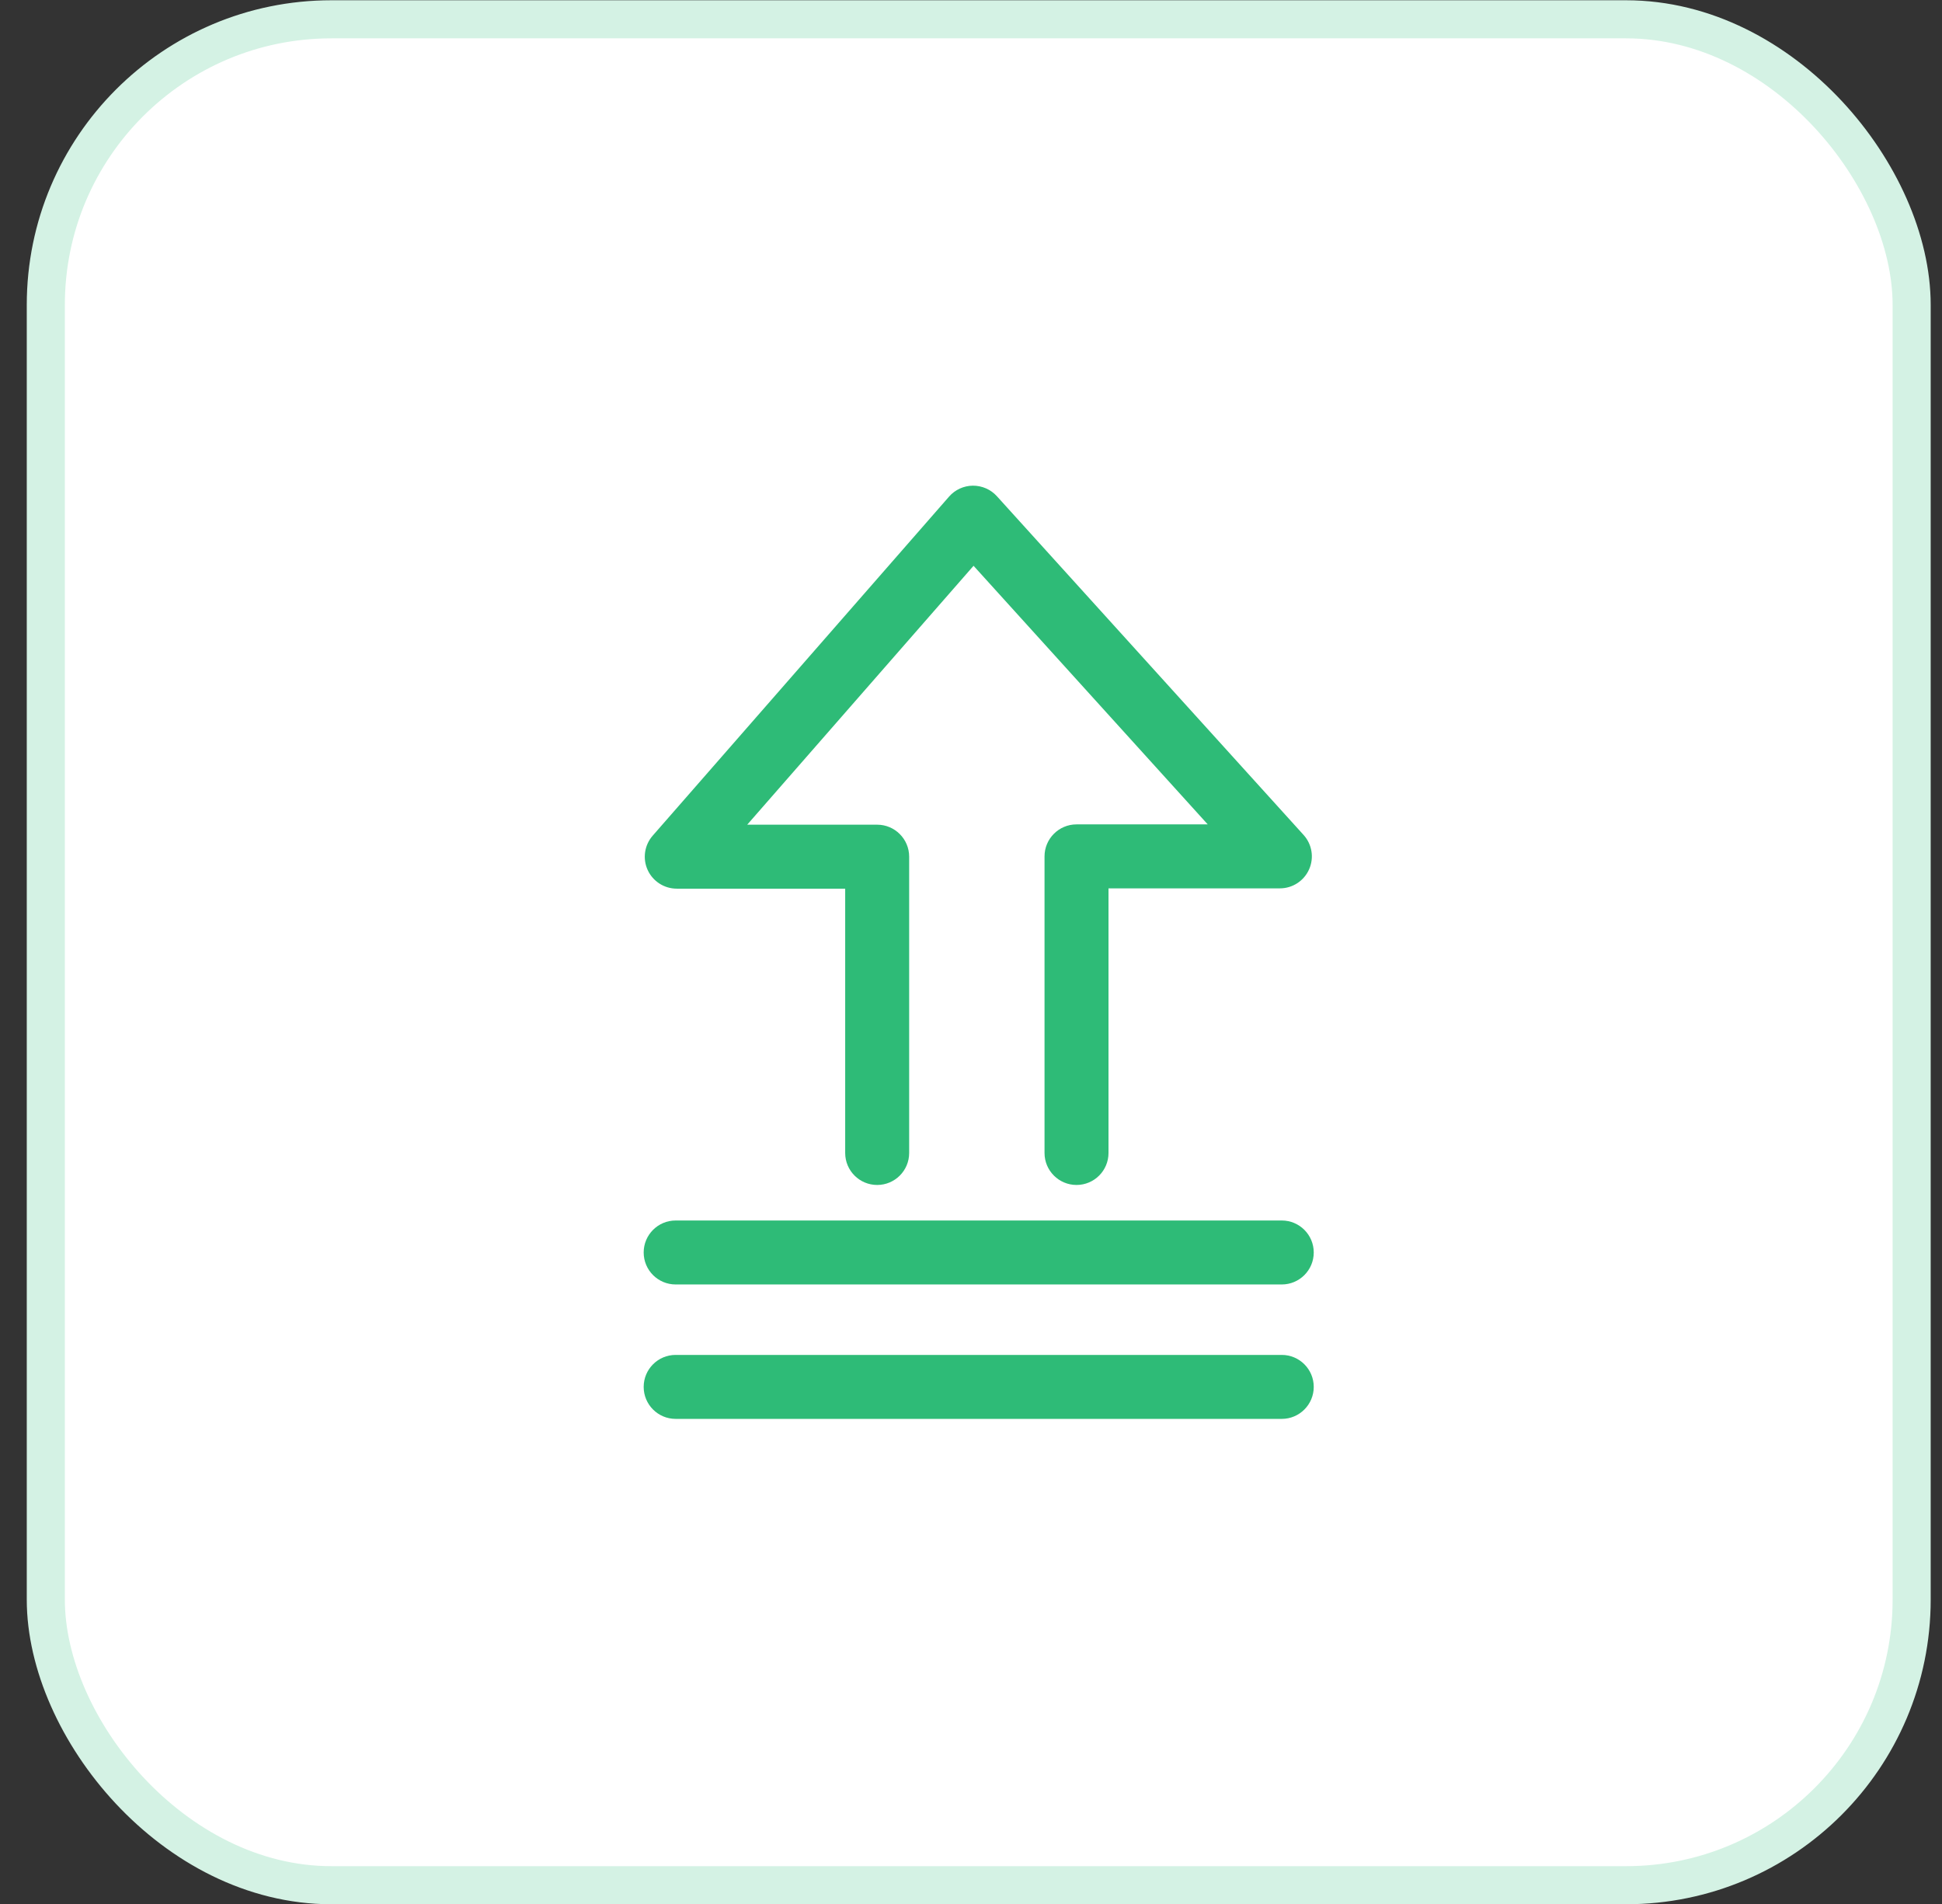 <svg width="51" height="50" viewBox="0 0 51 50" fill="none" xmlns="http://www.w3.org/2000/svg">
<rect x="0" y="0" width="51" height="50" fill="#333333" stroke="none"/>
<rect x="1.203" y="0.507" width="49" height="49" rx="7.5" fill="white" stroke="#D4F2E4"/>
<path d="M17.773 23.337H22.196V30.278C22.196 30.742 22.572 31.118 23.036 31.118C23.5 31.118 23.876 30.742 23.876 30.278V22.497C23.876 22.034 23.5 21.657 23.036 21.657H19.623L25.567 14.858L31.717 21.649H28.271C27.808 21.649 27.431 22.026 27.431 22.489V30.278C27.431 30.742 27.808 31.118 28.271 31.118C28.735 31.118 29.111 30.742 29.111 30.278V23.329H33.611C33.943 23.329 34.244 23.134 34.379 22.83C34.514 22.526 34.457 22.172 34.234 21.926L26.179 13.03C26.018 12.852 25.788 12.753 25.549 12.754C25.309 12.756 25.081 12.861 24.924 13.041L17.141 21.945C16.924 22.193 16.872 22.545 17.008 22.845C17.145 23.145 17.444 23.337 17.773 23.337Z" fill="#2EBB77"/>
<path d="M17.744 33.731H33.661C34.125 33.731 34.501 33.355 34.501 32.891C34.501 32.427 34.125 32.051 33.661 32.051H17.744C17.28 32.051 16.904 32.427 16.904 32.891C16.904 33.355 17.28 33.731 17.744 33.731Z" fill="#2EBB77"/>
<path d="M33.661 35.581H17.744C17.28 35.581 16.904 35.957 16.904 36.421C16.904 36.885 17.28 37.261 17.744 37.261H33.661C34.125 37.261 34.501 36.885 34.501 36.421C34.501 35.957 34.125 35.581 33.661 35.581Z" fill="#2EBB77"/>
</svg>
